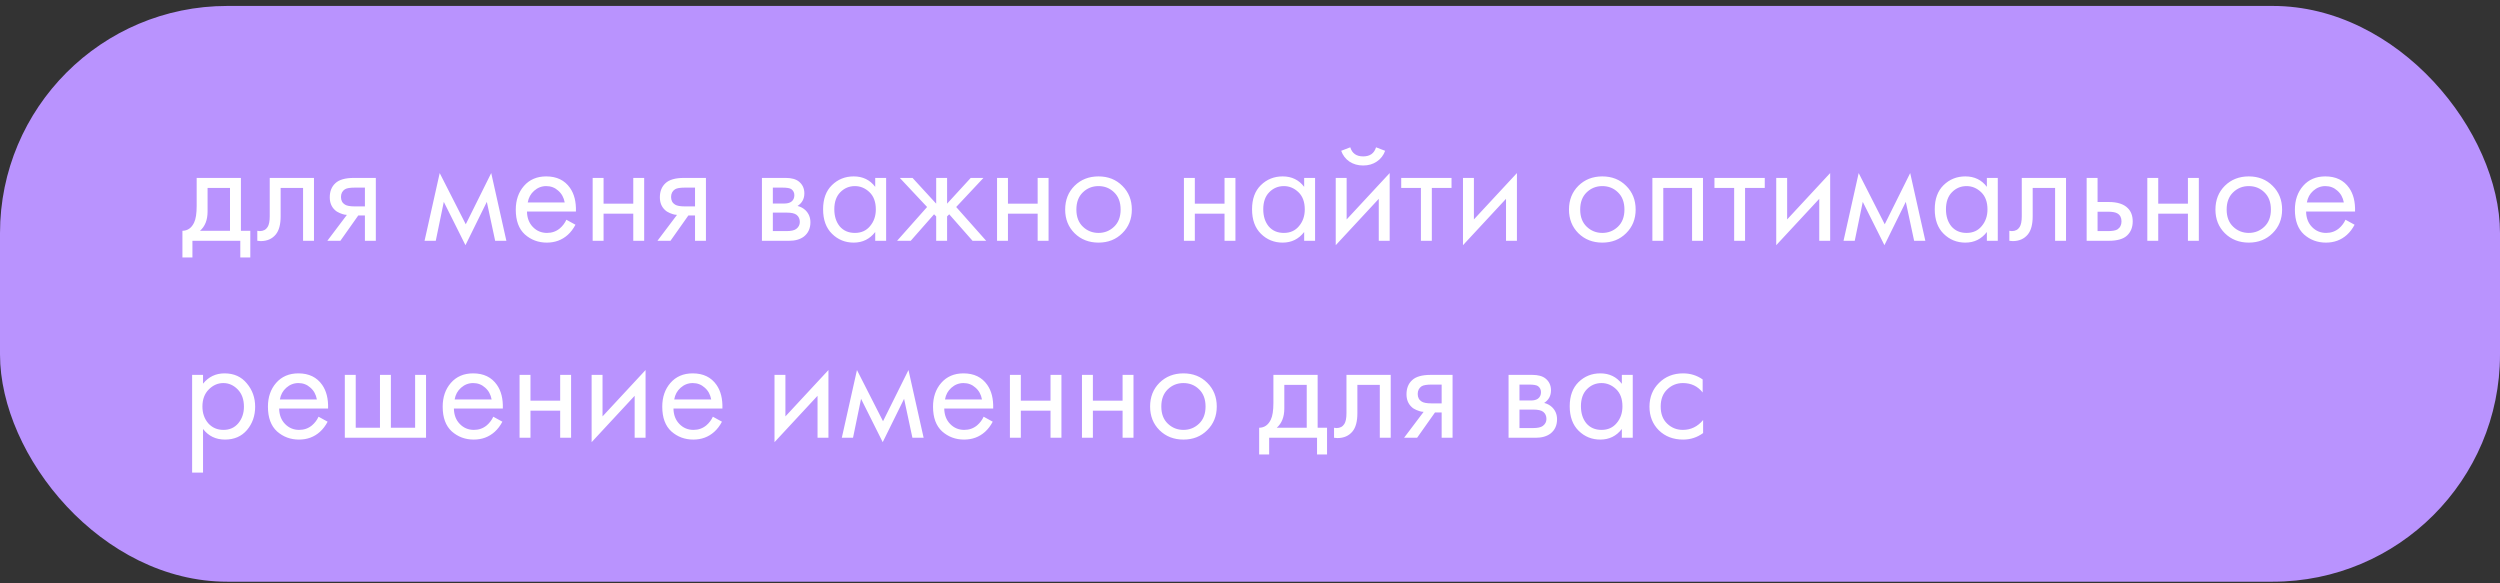<?xml version="1.0" encoding="UTF-8"?> <svg xmlns="http://www.w3.org/2000/svg" width="330" height="77" viewBox="0 0 330 77" fill="none"><rect x="0" y="0" width="330" height="77" fill="#333333" stroke="none"/> <rect y="0.785" width="330" height="76" rx="30" fill="#B993FE"></rect> <path d="M25.96 23.485H31.8V30.465H33.04V33.985H31.72V31.785H25.4V33.985H24.08V30.465C24.773 30.452 25.287 30.092 25.62 29.385C25.847 28.918 25.96 28.185 25.96 27.185V23.485ZM30.36 30.465V24.805H27.4V27.925C27.4 29.032 27.067 29.878 26.4 30.465H30.36ZM41.445 23.485V31.785H40.005V24.805H37.045V28.545C37.045 29.625 36.831 30.425 36.405 30.945C35.925 31.532 35.258 31.825 34.405 31.825C34.298 31.825 34.151 31.812 33.965 31.785V30.465C34.098 30.492 34.205 30.505 34.285 30.505C34.751 30.505 35.098 30.325 35.325 29.965C35.511 29.672 35.605 29.198 35.605 28.545V23.485H41.445ZM43.209 31.785L45.789 28.365C45.709 28.365 45.595 28.352 45.449 28.325C45.315 28.298 45.115 28.232 44.849 28.125C44.582 28.018 44.362 27.878 44.189 27.705C43.749 27.292 43.529 26.738 43.529 26.045C43.529 25.258 43.775 24.638 44.269 24.185C44.762 23.718 45.575 23.485 46.709 23.485H49.609V31.785H48.169V28.445H47.289L44.929 31.785H43.209ZM48.169 27.245V24.765H46.829C46.202 24.765 45.769 24.838 45.529 24.985C45.182 25.212 45.009 25.552 45.009 26.005C45.009 26.458 45.182 26.792 45.529 27.005C45.782 27.165 46.209 27.245 46.809 27.245H48.169ZM56.041 31.785L58.041 22.845L61.481 29.605L64.841 22.845L66.841 31.785H65.361L64.261 26.645L61.441 32.365L58.581 26.645L57.521 31.785H56.041ZM74.762 29.005L75.962 29.665C75.682 30.198 75.342 30.645 74.942 31.005C74.182 31.685 73.262 32.025 72.182 32.025C71.062 32.025 70.096 31.665 69.282 30.945C68.482 30.212 68.082 29.125 68.082 27.685C68.082 26.418 68.442 25.372 69.162 24.545C69.895 23.705 70.876 23.285 72.102 23.285C73.489 23.285 74.535 23.792 75.242 24.805C75.802 25.605 76.062 26.645 76.022 27.925H69.562C69.576 28.765 69.835 29.445 70.342 29.965C70.849 30.485 71.469 30.745 72.202 30.745C72.856 30.745 73.422 30.545 73.902 30.145C74.275 29.825 74.562 29.445 74.762 29.005ZM69.662 26.725H74.542C74.422 26.072 74.135 25.552 73.682 25.165C73.242 24.765 72.716 24.565 72.102 24.565C71.502 24.565 70.969 24.772 70.502 25.185C70.049 25.585 69.769 26.098 69.662 26.725ZM78.231 31.785V23.485H79.671V26.885H83.591V23.485H85.031V31.785H83.591V28.205H79.671V31.785H78.231ZM86.783 31.785L89.363 28.365C89.283 28.365 89.169 28.352 89.023 28.325C88.889 28.298 88.689 28.232 88.423 28.125C88.156 28.018 87.936 27.878 87.763 27.705C87.323 27.292 87.103 26.738 87.103 26.045C87.103 25.258 87.35 24.638 87.843 24.185C88.336 23.718 89.15 23.485 90.283 23.485H93.183V31.785H91.743V28.445H90.863L88.503 31.785H86.783ZM91.743 27.245V24.765H90.403C89.776 24.765 89.343 24.838 89.103 24.985C88.756 25.212 88.583 25.552 88.583 26.005C88.583 26.458 88.756 26.792 89.103 27.005C89.356 27.165 89.783 27.245 90.383 27.245H91.743ZM100.575 23.485H103.715C104.475 23.485 105.055 23.645 105.455 23.965C105.935 24.352 106.175 24.872 106.175 25.525C106.175 26.245 105.875 26.798 105.275 27.185C105.688 27.292 106.035 27.478 106.315 27.745C106.755 28.172 106.975 28.705 106.975 29.345C106.975 30.145 106.688 30.772 106.115 31.225C105.622 31.598 104.968 31.785 104.155 31.785H100.575V23.485ZM102.015 26.865H103.535C103.922 26.865 104.228 26.785 104.455 26.625C104.722 26.425 104.855 26.138 104.855 25.765C104.855 25.432 104.722 25.165 104.455 24.965C104.255 24.832 103.868 24.765 103.295 24.765H102.015V26.865ZM102.015 30.505H103.795C104.408 30.505 104.842 30.412 105.095 30.225C105.415 29.985 105.575 29.678 105.575 29.305C105.575 28.905 105.435 28.592 105.155 28.365C104.902 28.165 104.468 28.065 103.855 28.065H102.015V30.505ZM115.529 24.665V23.485H116.969V31.785H115.529V30.625C114.809 31.558 113.862 32.025 112.689 32.025C111.569 32.025 110.615 31.638 109.829 30.865C109.042 30.092 108.649 29.012 108.649 27.625C108.649 26.265 109.035 25.205 109.809 24.445C110.595 23.672 111.555 23.285 112.689 23.285C113.889 23.285 114.835 23.745 115.529 24.665ZM112.849 24.565C112.089 24.565 111.442 24.838 110.909 25.385C110.389 25.918 110.129 26.665 110.129 27.625C110.129 28.545 110.369 29.298 110.849 29.885C111.342 30.458 112.009 30.745 112.849 30.745C113.689 30.745 114.355 30.445 114.849 29.845C115.355 29.245 115.609 28.512 115.609 27.645C115.609 26.658 115.329 25.898 114.769 25.365C114.209 24.832 113.569 24.565 112.849 24.565ZM123.576 23.485H125.016V26.885L128.136 23.485H129.816L126.216 27.325L130.176 31.785H128.376L125.296 28.285L125.016 28.565V31.785H123.576V28.565L123.296 28.285L120.216 31.785H118.416L122.376 27.325L118.776 23.485H120.456L123.576 26.885V23.485ZM131.61 31.785V23.485H133.05V26.885H136.97V23.485H138.41V31.785H136.97V28.205H133.05V31.785H131.61ZM148.142 30.785C147.315 31.612 146.268 32.025 145.002 32.025C143.735 32.025 142.682 31.612 141.842 30.785C141.015 29.958 140.602 28.918 140.602 27.665C140.602 26.398 141.015 25.352 141.842 24.525C142.682 23.698 143.735 23.285 145.002 23.285C146.268 23.285 147.315 23.698 148.142 24.525C148.982 25.352 149.402 26.398 149.402 27.665C149.402 28.918 148.982 29.958 148.142 30.785ZM147.062 25.385C146.502 24.838 145.815 24.565 145.002 24.565C144.188 24.565 143.495 24.845 142.922 25.405C142.362 25.952 142.082 26.705 142.082 27.665C142.082 28.625 142.368 29.378 142.942 29.925C143.515 30.472 144.202 30.745 145.002 30.745C145.802 30.745 146.488 30.472 147.062 29.925C147.635 29.378 147.922 28.625 147.922 27.665C147.922 26.692 147.635 25.932 147.062 25.385ZM156.278 31.785V23.485H157.718V26.885H161.638V23.485H163.078V31.785H161.638V28.205H157.718V31.785H156.278ZM172.15 24.665V23.485H173.59V31.785H172.15V30.625C171.43 31.558 170.483 32.025 169.31 32.025C168.19 32.025 167.236 31.638 166.45 30.865C165.663 30.092 165.27 29.012 165.27 27.625C165.27 26.265 165.656 25.205 166.43 24.445C167.216 23.672 168.176 23.285 169.31 23.285C170.51 23.285 171.456 23.745 172.15 24.665ZM169.47 24.565C168.71 24.565 168.063 24.838 167.53 25.385C167.01 25.918 166.75 26.665 166.75 27.625C166.75 28.545 166.99 29.298 167.47 29.885C167.963 30.458 168.63 30.745 169.47 30.745C170.31 30.745 170.976 30.445 171.47 29.845C171.976 29.245 172.23 28.512 172.23 27.645C172.23 26.658 171.95 25.898 171.39 25.365C170.83 24.832 170.19 24.565 169.47 24.565ZM176.317 23.485H177.757V28.965L183.437 22.845V31.785H181.997V26.245L176.317 32.365V23.485ZM177.037 19.905L178.237 19.445C178.477 20.245 179.044 20.645 179.937 20.645C180.83 20.645 181.397 20.245 181.637 19.445L182.837 19.905C182.624 20.505 182.257 20.978 181.737 21.325C181.23 21.672 180.63 21.845 179.937 21.845C179.244 21.845 178.637 21.672 178.117 21.325C177.61 20.978 177.25 20.505 177.037 19.905ZM191.601 24.805H189.001V31.785H187.561V24.805H184.961V23.485H191.601V24.805ZM193.114 23.485H194.554V28.965L200.234 22.845V31.785H198.794V26.245L193.114 32.365V23.485ZM214.646 30.785C213.819 31.612 212.772 32.025 211.506 32.025C210.239 32.025 209.186 31.612 208.346 30.785C207.519 29.958 207.106 28.918 207.106 27.665C207.106 26.398 207.519 25.352 208.346 24.525C209.186 23.698 210.239 23.285 211.506 23.285C212.772 23.285 213.819 23.698 214.646 24.525C215.486 25.352 215.906 26.398 215.906 27.665C215.906 28.918 215.486 29.958 214.646 30.785ZM213.566 25.385C213.006 24.838 212.319 24.565 211.506 24.565C210.692 24.565 209.999 24.845 209.426 25.405C208.866 25.952 208.586 26.705 208.586 27.665C208.586 28.625 208.872 29.378 209.446 29.925C210.019 30.472 210.706 30.745 211.506 30.745C212.306 30.745 212.992 30.472 213.566 29.925C214.139 29.378 214.426 28.625 214.426 27.665C214.426 26.692 214.139 25.932 213.566 25.385ZM218.114 23.485H224.794V31.785H223.354V24.805H219.554V31.785H218.114V23.485ZM232.948 24.805H230.348V31.785H228.908V24.805H226.308V23.485H232.948V24.805ZM234.462 23.485H235.902V28.965L241.582 22.845V31.785H240.142V26.245L234.462 32.365V23.485ZM243.345 31.785L245.345 22.845L248.785 29.605L252.145 22.845L254.145 31.785H252.665L251.565 26.645L248.745 32.365L245.885 26.645L244.825 31.785H243.345ZM262.267 24.665V23.485H263.707V31.785H262.267V30.625C261.547 31.558 260.6 32.025 259.427 32.025C258.307 32.025 257.354 31.638 256.567 30.865C255.78 30.092 255.387 29.012 255.387 27.625C255.387 26.265 255.774 25.205 256.547 24.445C257.334 23.672 258.294 23.285 259.427 23.285C260.627 23.285 261.574 23.745 262.267 24.665ZM259.587 24.565C258.827 24.565 258.18 24.838 257.647 25.385C257.127 25.918 256.867 26.665 256.867 27.625C256.867 28.545 257.107 29.298 257.587 29.885C258.08 30.458 258.747 30.745 259.587 30.745C260.427 30.745 261.094 30.445 261.587 29.845C262.094 29.245 262.347 28.512 262.347 27.645C262.347 26.658 262.067 25.898 261.507 25.365C260.947 24.832 260.307 24.565 259.587 24.565ZM272.714 23.485V31.785H271.274V24.805H268.314V28.545C268.314 29.625 268.101 30.425 267.674 30.945C267.194 31.532 266.528 31.825 265.674 31.825C265.568 31.825 265.421 31.812 265.234 31.785V30.465C265.368 30.492 265.474 30.505 265.554 30.505C266.021 30.505 266.368 30.325 266.594 29.965C266.781 29.672 266.874 29.198 266.874 28.545V23.485H272.714ZM275.438 31.785V23.485H276.878V26.665H278.358C279.505 26.665 280.345 26.938 280.878 27.485C281.305 27.912 281.518 28.492 281.518 29.225C281.518 29.998 281.271 30.618 280.778 31.085C280.285 31.552 279.471 31.785 278.338 31.785H275.438ZM276.878 30.505H278.218C278.818 30.505 279.245 30.432 279.498 30.285C279.858 30.045 280.038 29.692 280.038 29.225C280.038 28.745 279.865 28.398 279.518 28.185C279.278 28.025 278.851 27.945 278.238 27.945H276.878V30.505ZM283.446 31.785V23.485H284.886V26.885H288.806V23.485H290.246V31.785H288.806V28.205H284.886V31.785H283.446ZM299.978 30.785C299.151 31.612 298.104 32.025 296.838 32.025C295.571 32.025 294.518 31.612 293.678 30.785C292.851 29.958 292.438 28.918 292.438 27.665C292.438 26.398 292.851 25.352 293.678 24.525C294.518 23.698 295.571 23.285 296.838 23.285C298.104 23.285 299.151 23.698 299.978 24.525C300.818 25.352 301.238 26.398 301.238 27.665C301.238 28.918 300.818 29.958 299.978 30.785ZM298.898 25.385C298.338 24.838 297.651 24.565 296.838 24.565C296.024 24.565 295.331 24.845 294.758 25.405C294.198 25.952 293.918 26.705 293.918 27.665C293.918 28.625 294.204 29.378 294.778 29.925C295.351 30.472 296.038 30.745 296.838 30.745C297.638 30.745 298.324 30.472 298.898 29.925C299.471 29.378 299.758 28.625 299.758 27.665C299.758 26.692 299.471 25.932 298.898 25.385ZM309.606 29.005L310.806 29.665C310.526 30.198 310.186 30.645 309.786 31.005C309.026 31.685 308.106 32.025 307.026 32.025C305.906 32.025 304.939 31.665 304.126 30.945C303.326 30.212 302.926 29.125 302.926 27.685C302.926 26.418 303.286 25.372 304.006 24.545C304.739 23.705 305.719 23.285 306.946 23.285C308.333 23.285 309.379 23.792 310.086 24.805C310.646 25.605 310.906 26.645 310.866 27.925H304.406C304.419 28.765 304.679 29.445 305.186 29.965C305.693 30.485 306.313 30.745 307.046 30.745C307.699 30.745 308.266 30.545 308.746 30.145C309.119 29.825 309.406 29.445 309.606 29.005ZM304.506 26.725H309.386C309.266 26.072 308.979 25.552 308.526 25.165C308.086 24.765 307.559 24.565 306.946 24.565C306.346 24.565 305.813 24.772 305.346 25.185C304.893 25.585 304.613 26.098 304.506 26.725ZM26.8 56.625V62.385H25.36V49.485H26.8V50.645C27.533 49.738 28.48 49.285 29.64 49.285C30.88 49.285 31.86 49.725 32.58 50.605C33.313 51.472 33.68 52.498 33.68 53.685C33.68 54.885 33.32 55.912 32.6 56.765C31.88 57.605 30.913 58.025 29.7 58.025C28.487 58.025 27.52 57.558 26.8 56.625ZM29.5 56.745C30.313 56.745 30.967 56.452 31.46 55.865C31.953 55.265 32.2 54.538 32.2 53.685C32.2 52.725 31.927 51.965 31.38 51.405C30.833 50.845 30.2 50.565 29.48 50.565C28.76 50.565 28.12 50.845 27.56 51.405C27 51.965 26.72 52.718 26.72 53.665C26.72 54.532 26.973 55.265 27.48 55.865C28 56.452 28.673 56.745 29.5 56.745ZM42.047 55.005L43.247 55.665C42.967 56.198 42.627 56.645 42.227 57.005C41.467 57.685 40.547 58.025 39.467 58.025C38.347 58.025 37.381 57.665 36.567 56.945C35.767 56.212 35.367 55.125 35.367 53.685C35.367 52.418 35.727 51.372 36.447 50.545C37.181 49.705 38.161 49.285 39.387 49.285C40.774 49.285 41.821 49.792 42.527 50.805C43.087 51.605 43.347 52.645 43.307 53.925H36.847C36.861 54.765 37.121 55.445 37.627 55.965C38.134 56.485 38.754 56.745 39.487 56.745C40.141 56.745 40.707 56.545 41.187 56.145C41.561 55.825 41.847 55.445 42.047 55.005ZM36.947 52.725H41.827C41.707 52.072 41.421 51.552 40.967 51.165C40.527 50.765 40.001 50.565 39.387 50.565C38.787 50.565 38.254 50.772 37.787 51.185C37.334 51.585 37.054 52.098 36.947 52.725ZM45.516 57.785V49.485H46.956V56.465H50.156V49.485H51.596V56.465H54.796V49.485H56.236V57.785H45.516ZM65.114 55.005L66.314 55.665C66.034 56.198 65.694 56.645 65.294 57.005C64.534 57.685 63.614 58.025 62.534 58.025C61.414 58.025 60.447 57.665 59.634 56.945C58.834 56.212 58.434 55.125 58.434 53.685C58.434 52.418 58.794 51.372 59.514 50.545C60.247 49.705 61.227 49.285 62.454 49.285C63.84 49.285 64.887 49.792 65.594 50.805C66.154 51.605 66.414 52.645 66.374 53.925H59.914C59.927 54.765 60.187 55.445 60.694 55.965C61.2 56.485 61.82 56.745 62.554 56.745C63.207 56.745 63.774 56.545 64.254 56.145C64.627 55.825 64.914 55.445 65.114 55.005ZM60.014 52.725H64.894C64.774 52.072 64.487 51.552 64.034 51.165C63.594 50.765 63.067 50.565 62.454 50.565C61.854 50.565 61.32 50.772 60.854 51.185C60.4 51.585 60.12 52.098 60.014 52.725ZM68.583 57.785V49.485H70.023V52.885H73.943V49.485H75.383V57.785H73.943V54.205H70.023V57.785H68.583ZM78.094 49.485H79.534V54.965L85.214 48.845V57.785H83.774V52.245L78.094 58.365V49.485ZM94.098 55.005L95.298 55.665C95.018 56.198 94.678 56.645 94.278 57.005C93.518 57.685 92.598 58.025 91.518 58.025C90.398 58.025 89.431 57.665 88.618 56.945C87.818 56.212 87.418 55.125 87.418 53.685C87.418 52.418 87.778 51.372 88.498 50.545C89.231 49.705 90.212 49.285 91.438 49.285C92.825 49.285 93.871 49.792 94.578 50.805C95.138 51.605 95.398 52.645 95.358 53.925H88.898C88.912 54.765 89.171 55.445 89.678 55.965C90.185 56.485 90.805 56.745 91.538 56.745C92.192 56.745 92.758 56.545 93.238 56.145C93.612 55.825 93.898 55.445 94.098 55.005ZM88.998 52.725H93.878C93.758 52.072 93.472 51.552 93.018 51.165C92.578 50.765 92.052 50.565 91.438 50.565C90.838 50.565 90.305 50.772 89.838 51.185C89.385 51.585 89.105 52.098 88.998 52.725ZM102.235 49.485H103.675V54.965L109.355 48.845V57.785H107.915V52.245L102.235 58.365V49.485ZM111.119 57.785L113.119 48.845L116.559 55.605L119.919 48.845L121.919 57.785H120.439L119.339 52.645L116.519 58.365L113.659 52.645L112.599 57.785H111.119ZM129.84 55.005L131.04 55.665C130.76 56.198 130.42 56.645 130.02 57.005C129.26 57.685 128.34 58.025 127.26 58.025C126.14 58.025 125.174 57.665 124.36 56.945C123.56 56.212 123.16 55.125 123.16 53.685C123.16 52.418 123.52 51.372 124.24 50.545C124.974 49.705 125.954 49.285 127.18 49.285C128.567 49.285 129.614 49.792 130.32 50.805C130.88 51.605 131.14 52.645 131.1 53.925H124.64C124.654 54.765 124.914 55.445 125.42 55.965C125.927 56.485 126.547 56.745 127.28 56.745C127.934 56.745 128.5 56.545 128.98 56.145C129.354 55.825 129.64 55.445 129.84 55.005ZM124.74 52.725H129.62C129.5 52.072 129.214 51.552 128.76 51.165C128.32 50.765 127.794 50.565 127.18 50.565C126.58 50.565 126.047 50.772 125.58 51.185C125.127 51.585 124.847 52.098 124.74 52.725ZM133.309 57.785V49.485H134.749V52.885H138.669V49.485H140.109V57.785H138.669V54.205H134.749V57.785H133.309ZM142.821 57.785V49.485H144.261V52.885H148.181V49.485H149.621V57.785H148.181V54.205H144.261V57.785H142.821ZM159.353 56.785C158.526 57.612 157.479 58.025 156.213 58.025C154.946 58.025 153.893 57.612 153.053 56.785C152.226 55.958 151.813 54.918 151.813 53.665C151.813 52.398 152.226 51.352 153.053 50.525C153.893 49.698 154.946 49.285 156.213 49.285C157.479 49.285 158.526 49.698 159.353 50.525C160.193 51.352 160.613 52.398 160.613 53.665C160.613 54.918 160.193 55.958 159.353 56.785ZM158.273 51.385C157.713 50.838 157.026 50.565 156.213 50.565C155.399 50.565 154.706 50.845 154.133 51.405C153.573 51.952 153.293 52.705 153.293 53.665C153.293 54.625 153.579 55.378 154.153 55.925C154.726 56.472 155.413 56.745 156.213 56.745C157.013 56.745 157.699 56.472 158.273 55.925C158.846 55.378 159.133 54.625 159.133 53.665C159.133 52.692 158.846 51.932 158.273 51.385ZM168.089 49.485H173.929V56.465H175.169V59.985H173.849V57.785H167.529V59.985H166.209V56.465C166.902 56.452 167.416 56.092 167.749 55.385C167.976 54.918 168.089 54.185 168.089 53.185V49.485ZM172.489 56.465V50.805H169.529V53.925C169.529 55.032 169.196 55.878 168.529 56.465H172.489ZM183.574 49.485V57.785H182.134V50.805H179.174V54.545C179.174 55.625 178.96 56.425 178.534 56.945C178.054 57.532 177.387 57.825 176.534 57.825C176.427 57.825 176.28 57.812 176.094 57.785V56.465C176.227 56.492 176.334 56.505 176.414 56.505C176.88 56.505 177.227 56.325 177.454 55.965C177.64 55.672 177.734 55.198 177.734 54.545V49.485H183.574ZM185.338 57.785L187.918 54.365C187.838 54.365 187.724 54.352 187.577 54.325C187.444 54.298 187.244 54.232 186.978 54.125C186.711 54.018 186.491 53.878 186.318 53.705C185.878 53.292 185.658 52.738 185.658 52.045C185.658 51.258 185.904 50.638 186.398 50.185C186.891 49.718 187.704 49.485 188.838 49.485H191.738V57.785H190.298V54.445H189.418L187.058 57.785H185.338ZM190.298 53.245V50.765H188.958C188.331 50.765 187.898 50.838 187.658 50.985C187.311 51.212 187.138 51.552 187.138 52.005C187.138 52.458 187.311 52.792 187.658 53.005C187.911 53.165 188.338 53.245 188.938 53.245H190.298ZM199.13 49.485H202.27C203.03 49.485 203.61 49.645 204.01 49.965C204.49 50.352 204.73 50.872 204.73 51.525C204.73 52.245 204.43 52.798 203.83 53.185C204.243 53.292 204.59 53.478 204.87 53.745C205.31 54.172 205.53 54.705 205.53 55.345C205.53 56.145 205.243 56.772 204.67 57.225C204.176 57.598 203.523 57.785 202.71 57.785H199.13V49.485ZM200.57 52.865H202.09C202.476 52.865 202.783 52.785 203.01 52.625C203.276 52.425 203.41 52.138 203.41 51.765C203.41 51.432 203.276 51.165 203.01 50.965C202.81 50.832 202.423 50.765 201.85 50.765H200.57V52.865ZM200.57 56.505H202.35C202.963 56.505 203.396 56.412 203.65 56.225C203.97 55.985 204.13 55.678 204.13 55.305C204.13 54.905 203.99 54.592 203.71 54.365C203.456 54.165 203.023 54.065 202.41 54.065H200.57V56.505ZM214.083 50.665V49.485H215.523V57.785H214.083V56.625C213.363 57.558 212.417 58.025 211.243 58.025C210.123 58.025 209.17 57.638 208.383 56.865C207.597 56.092 207.203 55.012 207.203 53.625C207.203 52.265 207.59 51.205 208.363 50.445C209.15 49.672 210.11 49.285 211.243 49.285C212.443 49.285 213.39 49.745 214.083 50.665ZM211.403 50.565C210.643 50.565 209.997 50.838 209.463 51.385C208.943 51.918 208.683 52.665 208.683 53.625C208.683 54.545 208.923 55.298 209.403 55.885C209.897 56.458 210.563 56.745 211.403 56.745C212.243 56.745 212.91 56.445 213.403 55.845C213.91 55.245 214.163 54.512 214.163 53.645C214.163 52.658 213.883 51.898 213.323 51.365C212.763 50.832 212.123 50.565 211.403 50.565ZM224.751 50.085V51.805C224.097 50.978 223.231 50.565 222.151 50.565C221.337 50.565 220.644 50.845 220.071 51.405C219.497 51.952 219.211 52.705 219.211 53.665C219.211 54.625 219.497 55.378 220.071 55.925C220.644 56.472 221.331 56.745 222.131 56.745C223.197 56.745 224.091 56.312 224.811 55.445V57.165C224.024 57.738 223.144 58.025 222.171 58.025C220.877 58.025 219.811 57.618 218.971 56.805C218.144 55.978 217.731 54.938 217.731 53.685C217.731 52.418 218.151 51.372 218.991 50.545C219.831 49.705 220.891 49.285 222.171 49.285C223.131 49.285 223.991 49.552 224.751 50.085Z" fill="white"></path> </svg> 